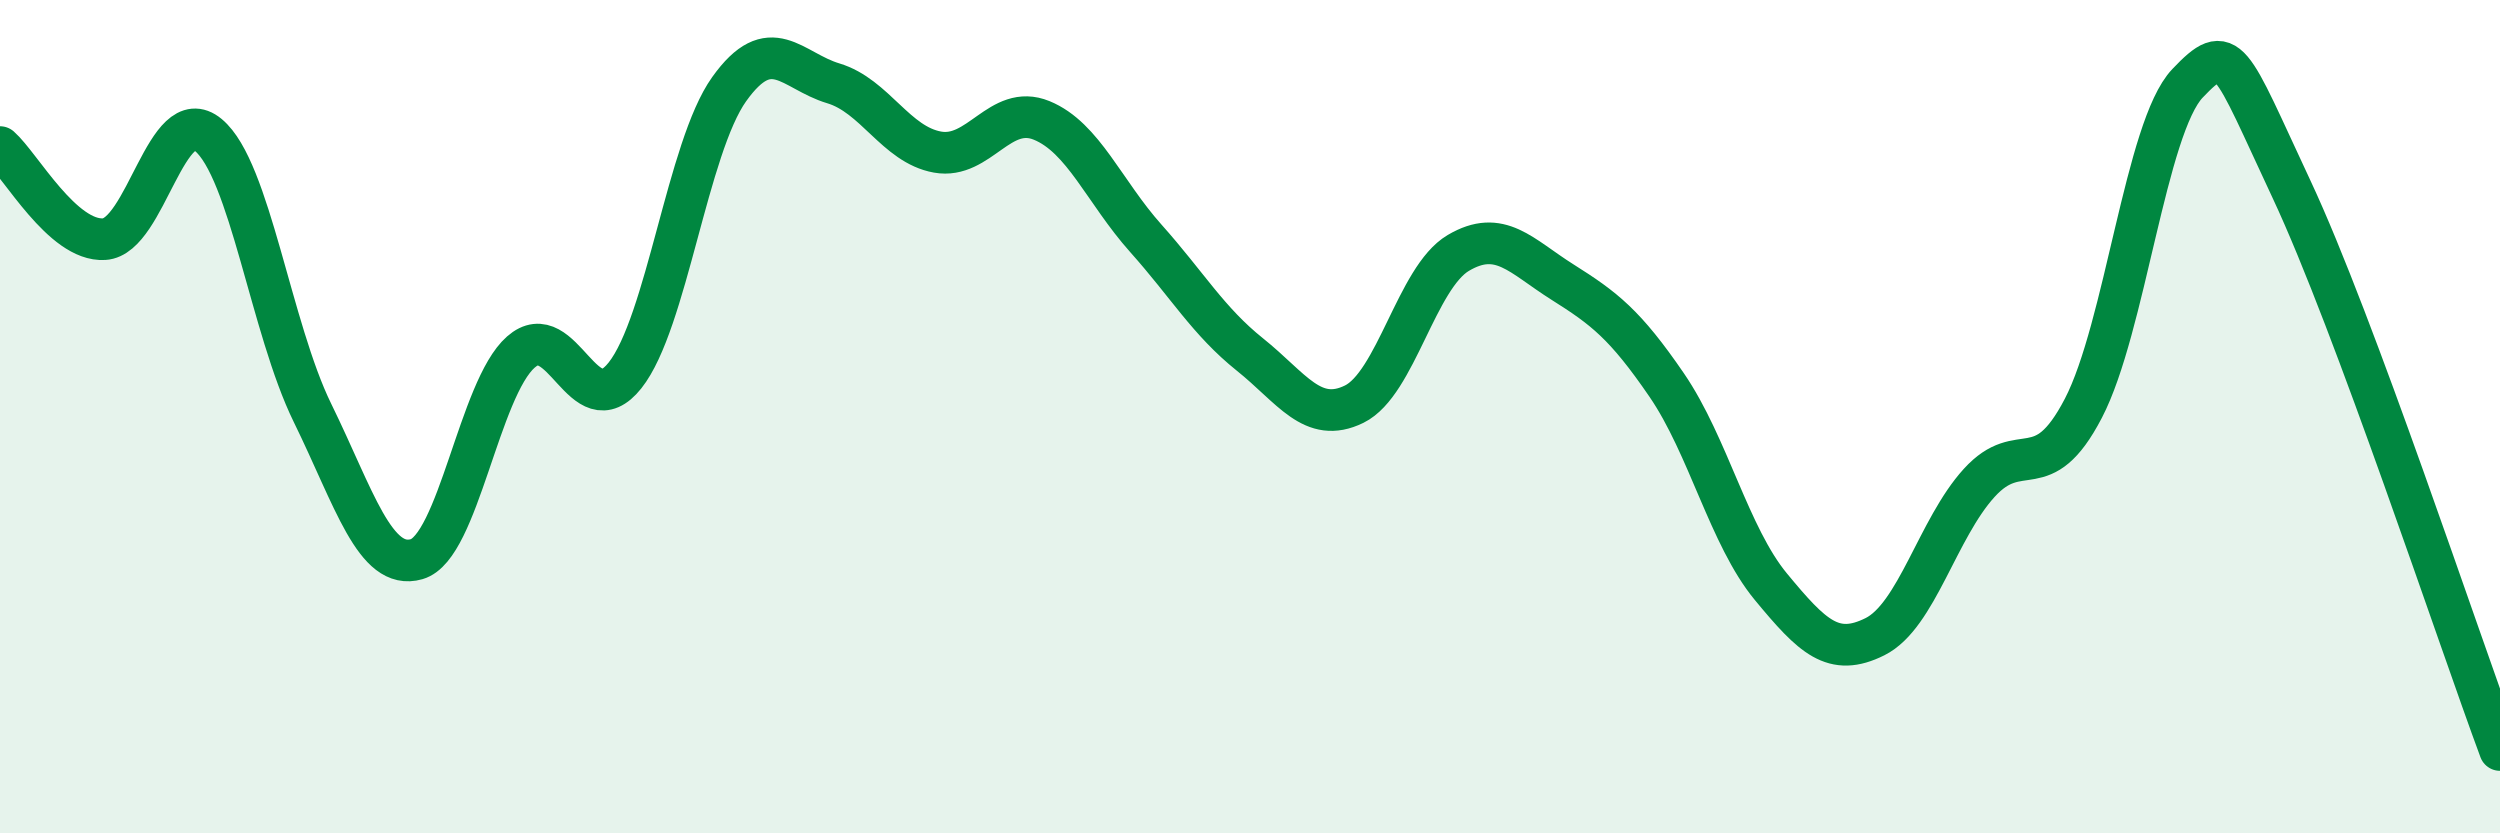 
    <svg width="60" height="20" viewBox="0 0 60 20" xmlns="http://www.w3.org/2000/svg">
      <path
        d="M 0,3.53 C 0.5,3.97 1.5,5.8 2.5,5.74 C 3.5,5.68 4,2.41 5,3.24 C 6,4.07 6.5,7.87 7.5,9.91 C 8.5,11.95 9,13.71 10,13.42 C 11,13.13 11.5,9.33 12.5,8.45 C 13.5,7.57 14,10.27 15,9.01 C 16,7.75 16.5,3.54 17.5,2.14 C 18.5,0.74 19,1.7 20,2 C 21,2.3 21.5,3.47 22.5,3.65 C 23.5,3.83 24,2.48 25,2.89 C 26,3.3 26.5,4.6 27.5,5.72 C 28.5,6.84 29,7.71 30,8.51 C 31,9.31 31.5,10.19 32.5,9.7 C 33.5,9.21 34,6.66 35,6.07 C 36,5.48 36.5,6.14 37.5,6.77 C 38.5,7.4 39,7.78 40,9.24 C 41,10.7 41.5,12.87 42.5,14.08 C 43.5,15.29 44,15.78 45,15.28 C 46,14.78 46.5,12.69 47.5,11.59 C 48.5,10.49 49,11.72 50,9.8 C 51,7.88 51.5,3.05 52.5,2 C 53.5,0.95 53.5,1.35 55,4.55 C 56.5,7.75 59,15.31 60,18L60 20L0 20Z"
        fill="#008740"
        opacity="0.1"
        stroke-linecap="round"
        stroke-linejoin="round"
      />
      <path
        d="M 0,3.53 C 0.5,3.97 1.5,5.8 2.5,5.74 C 3.5,5.68 4,2.41 5,3.24 C 6,4.07 6.5,7.87 7.5,9.91 C 8.5,11.95 9,13.71 10,13.42 C 11,13.13 11.5,9.33 12.5,8.45 C 13.5,7.57 14,10.27 15,9.01 C 16,7.75 16.5,3.54 17.5,2.14 C 18.5,0.74 19,1.7 20,2 C 21,2.3 21.5,3.47 22.5,3.65 C 23.5,3.83 24,2.48 25,2.89 C 26,3.3 26.5,4.6 27.5,5.72 C 28.5,6.84 29,7.71 30,8.51 C 31,9.31 31.5,10.19 32.5,9.7 C 33.5,9.21 34,6.66 35,6.07 C 36,5.48 36.5,6.14 37.5,6.77 C 38.5,7.4 39,7.78 40,9.24 C 41,10.7 41.5,12.87 42.5,14.08 C 43.5,15.29 44,15.78 45,15.28 C 46,14.78 46.5,12.69 47.5,11.59 C 48.5,10.49 49,11.72 50,9.8 C 51,7.88 51.5,3.05 52.5,2 C 53.5,0.95 53.5,1.35 55,4.55 C 56.5,7.75 59,15.31 60,18"
        stroke="#008740"
        stroke-width="1"
        fill="none"
        stroke-linecap="round"
        stroke-linejoin="round"
      />
    </svg>
  